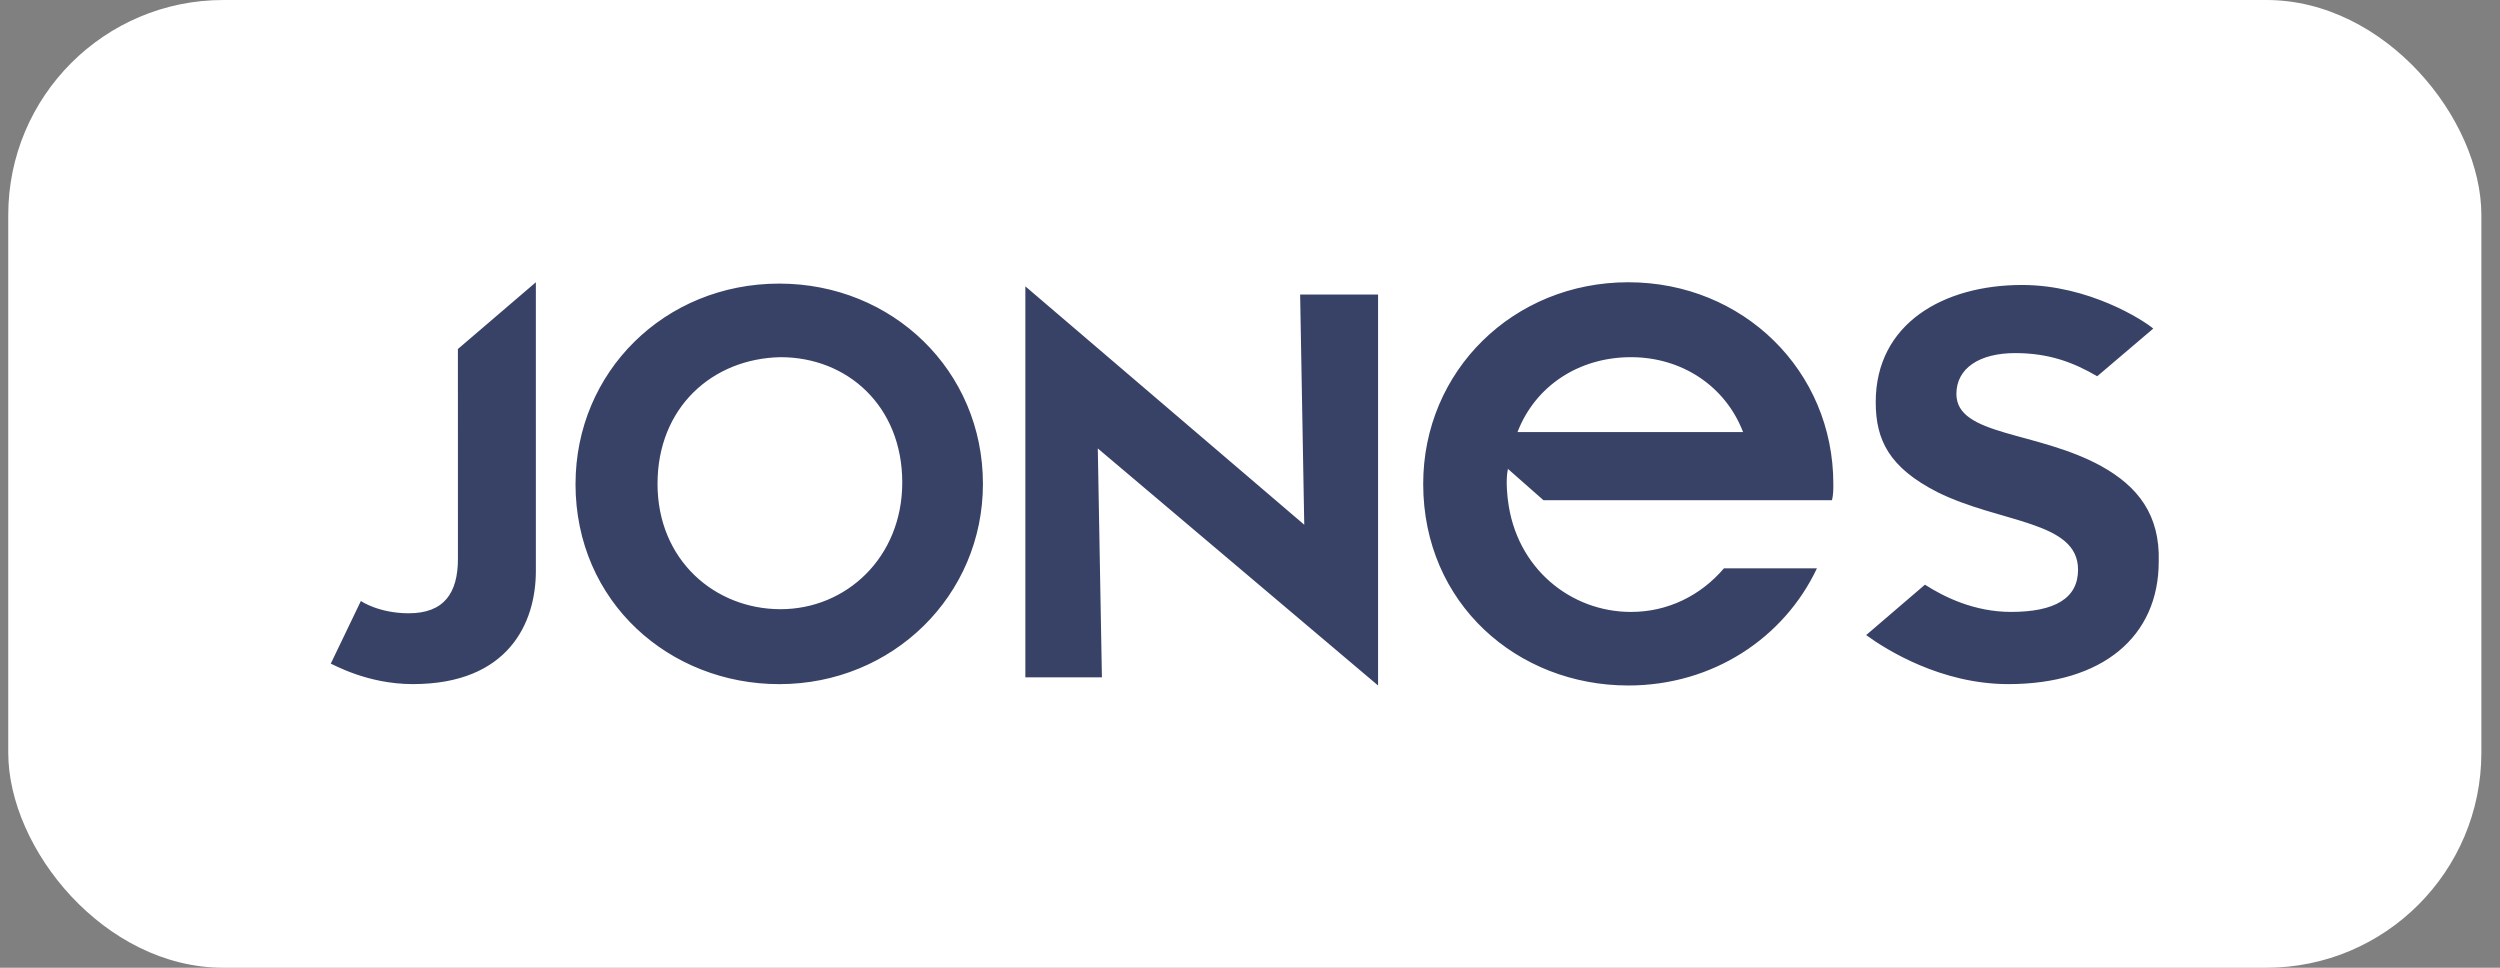 <?xml version="1.0" encoding="UTF-8"?> <svg xmlns="http://www.w3.org/2000/svg" width="93" height="36" fill="none"><rect width="100%" height="100%" fill="#808080" stroke="none"/><rect width="92" height="36" x=".307" fill="#fff" rx="8"></rect><path fill="#384267" d="M78.169 17.341c-2.39-1.317-5.391-1.115-5.391-2.686 0-.962.864-1.52 2.186-1.52 1.272 0 2.187.355 3.052.862l2.085-1.774c-.356-.304-2.39-1.622-4.882-1.622-2.9 0-5.442 1.42-5.442 4.358 0 1.42.508 2.433 2.288 3.345 2.34 1.166 5.239 1.064 5.239 2.889 0 1.064-.865 1.57-2.492 1.57-1.373 0-2.492-.557-3.204-1.013l-2.187 1.875c.763.557 2.797 1.824 5.29 1.824 3.508 0 5.594-1.773 5.594-4.56.05-1.723-.763-2.788-2.137-3.548M21.41 18c0-4.155 3.305-7.45 7.577-7.45 4.222 0 7.578 3.244 7.578 7.45 0 4.155-3.356 7.45-7.578 7.45-4.068 0-7.578-3.041-7.578-7.45m3.051 0c0 2.838 2.136 4.662 4.577 4.662s4.527-1.925 4.527-4.713c0-2.838-2.035-4.662-4.527-4.662-2.543.05-4.577 1.875-4.577 4.713m-7.425 2.787c0 1.267-.509 2.027-1.831 2.027-1.12 0-1.78-.456-1.78-.456l-1.12 2.331c.052 0 1.323.76 3.052.76 3.56 0 4.578-2.28 4.578-4.206V10.5l-2.9 2.483zM51.264 25.5V10.956h-2.899l.153 8.564-10.375-8.868v14.544h2.848l-.153-8.514zm12.868-4.358h3.458c-1.22 2.584-3.865 4.358-7.019 4.358-4.119 0-7.628-3.04-7.628-7.5 0-4.206 3.356-7.5 7.629-7.5S68.2 13.794 68.2 18c0 .203 0 .405-.05.608H57.417l-1.322-1.165c-.102.456 0 1.165 0 1.165.305 2.534 2.34 4.156 4.577 4.156 1.373 0 2.594-.609 3.459-1.622m-7.68-5.068h8.392c-.662-1.723-2.289-2.787-4.17-2.787-1.933 0-3.56 1.064-4.222 2.787"></path></svg> 